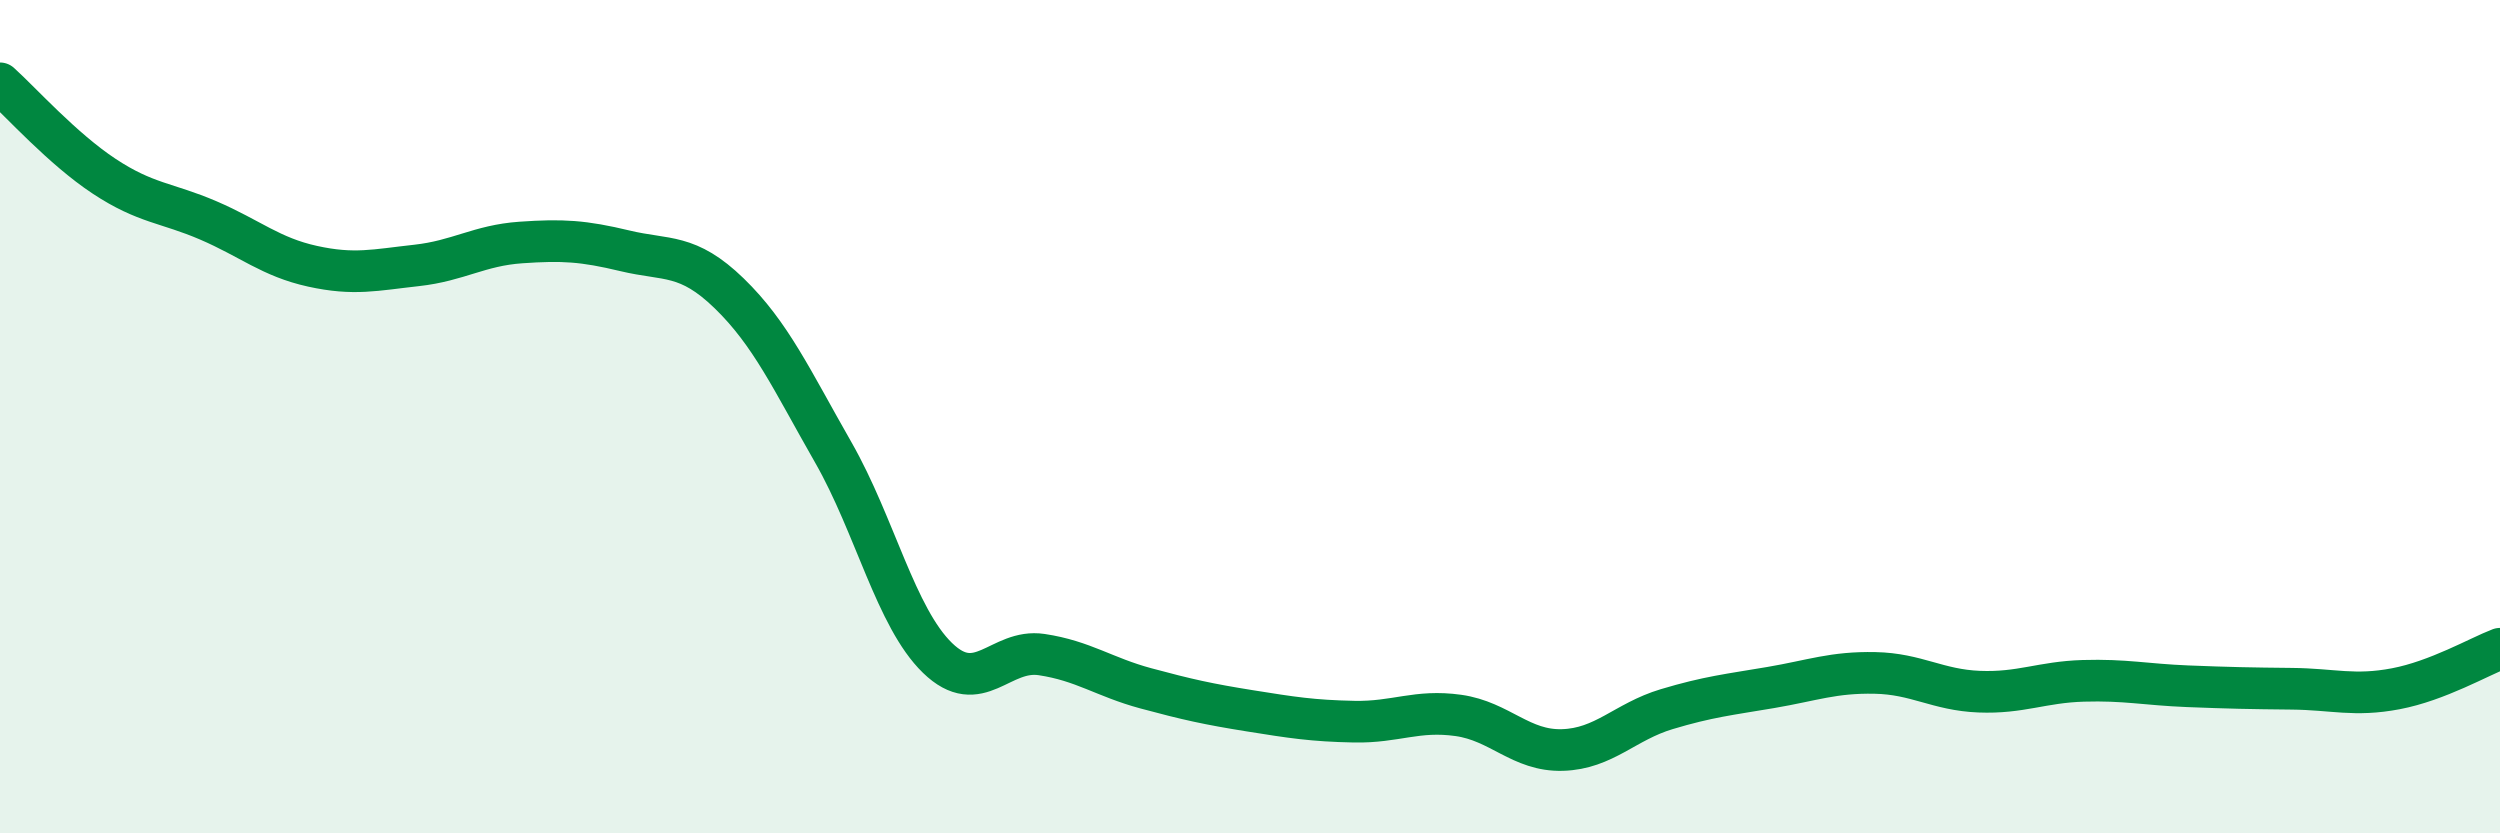 
    <svg width="60" height="20" viewBox="0 0 60 20" xmlns="http://www.w3.org/2000/svg">
      <path
        d="M 0,2 C 0.5,2.45 1.5,3.57 2.5,4.23 C 3.5,4.89 4,4.86 5,5.29 C 6,5.72 6.5,6.17 7.5,6.39 C 8.5,6.61 9,6.48 10,6.37 C 11,6.26 11.5,5.89 12.5,5.82 C 13.5,5.75 14,5.78 15,6.02 C 16,6.26 16.5,6.07 17.5,7.04 C 18.5,8.01 19,9.11 20,10.86 C 21,12.61 21.5,14.82 22.5,15.79 C 23.5,16.76 24,15.56 25,15.71 C 26,15.86 26.5,16.25 27.5,16.52 C 28.5,16.79 29,16.9 30,17.06 C 31,17.22 31.5,17.3 32.5,17.32 C 33.5,17.34 34,17.03 35,17.17 C 36,17.31 36.5,18.03 37.5,18 C 38.5,17.97 39,17.32 40,17.02 C 41,16.72 41.5,16.67 42.5,16.5 C 43.5,16.33 44,16.13 45,16.15 C 46,16.17 46.5,16.56 47.5,16.6 C 48.5,16.64 49,16.37 50,16.34 C 51,16.31 51.5,16.43 52.5,16.47 C 53.5,16.51 54,16.52 55,16.53 C 56,16.54 56.5,16.72 57.5,16.53 C 58.5,16.34 59.5,15.76 60,15.57L60 20L0 20Z"
        fill="#008740"
        opacity="0.1"
        stroke-linecap="round"
        stroke-linejoin="round"
      />
      <path
        d="M 0,2 C 0.5,2.45 1.5,3.57 2.5,4.23 C 3.5,4.89 4,4.86 5,5.29 C 6,5.72 6.5,6.17 7.5,6.39 C 8.5,6.61 9,6.48 10,6.37 C 11,6.26 11.5,5.89 12.5,5.82 C 13.5,5.75 14,5.78 15,6.02 C 16,6.26 16.5,6.07 17.5,7.04 C 18.5,8.01 19,9.11 20,10.86 C 21,12.61 21.5,14.82 22.5,15.79 C 23.5,16.76 24,15.56 25,15.71 C 26,15.86 26.5,16.25 27.5,16.52 C 28.5,16.79 29,16.9 30,17.06 C 31,17.22 31.5,17.3 32.5,17.32 C 33.5,17.34 34,17.03 35,17.17 C 36,17.31 36.5,18.03 37.5,18 C 38.5,17.97 39,17.32 40,17.02 C 41,16.72 41.5,16.67 42.5,16.5 C 43.5,16.33 44,16.13 45,16.15 C 46,16.17 46.5,16.56 47.5,16.6 C 48.5,16.64 49,16.37 50,16.34 C 51,16.31 51.5,16.43 52.5,16.47 C 53.5,16.51 54,16.52 55,16.53 C 56,16.54 56.5,16.72 57.5,16.53 C 58.5,16.34 59.5,15.76 60,15.57"
        stroke="#008740"
        stroke-width="1"
        fill="none"
        stroke-linecap="round"
        stroke-linejoin="round"
      />
    </svg>
  
